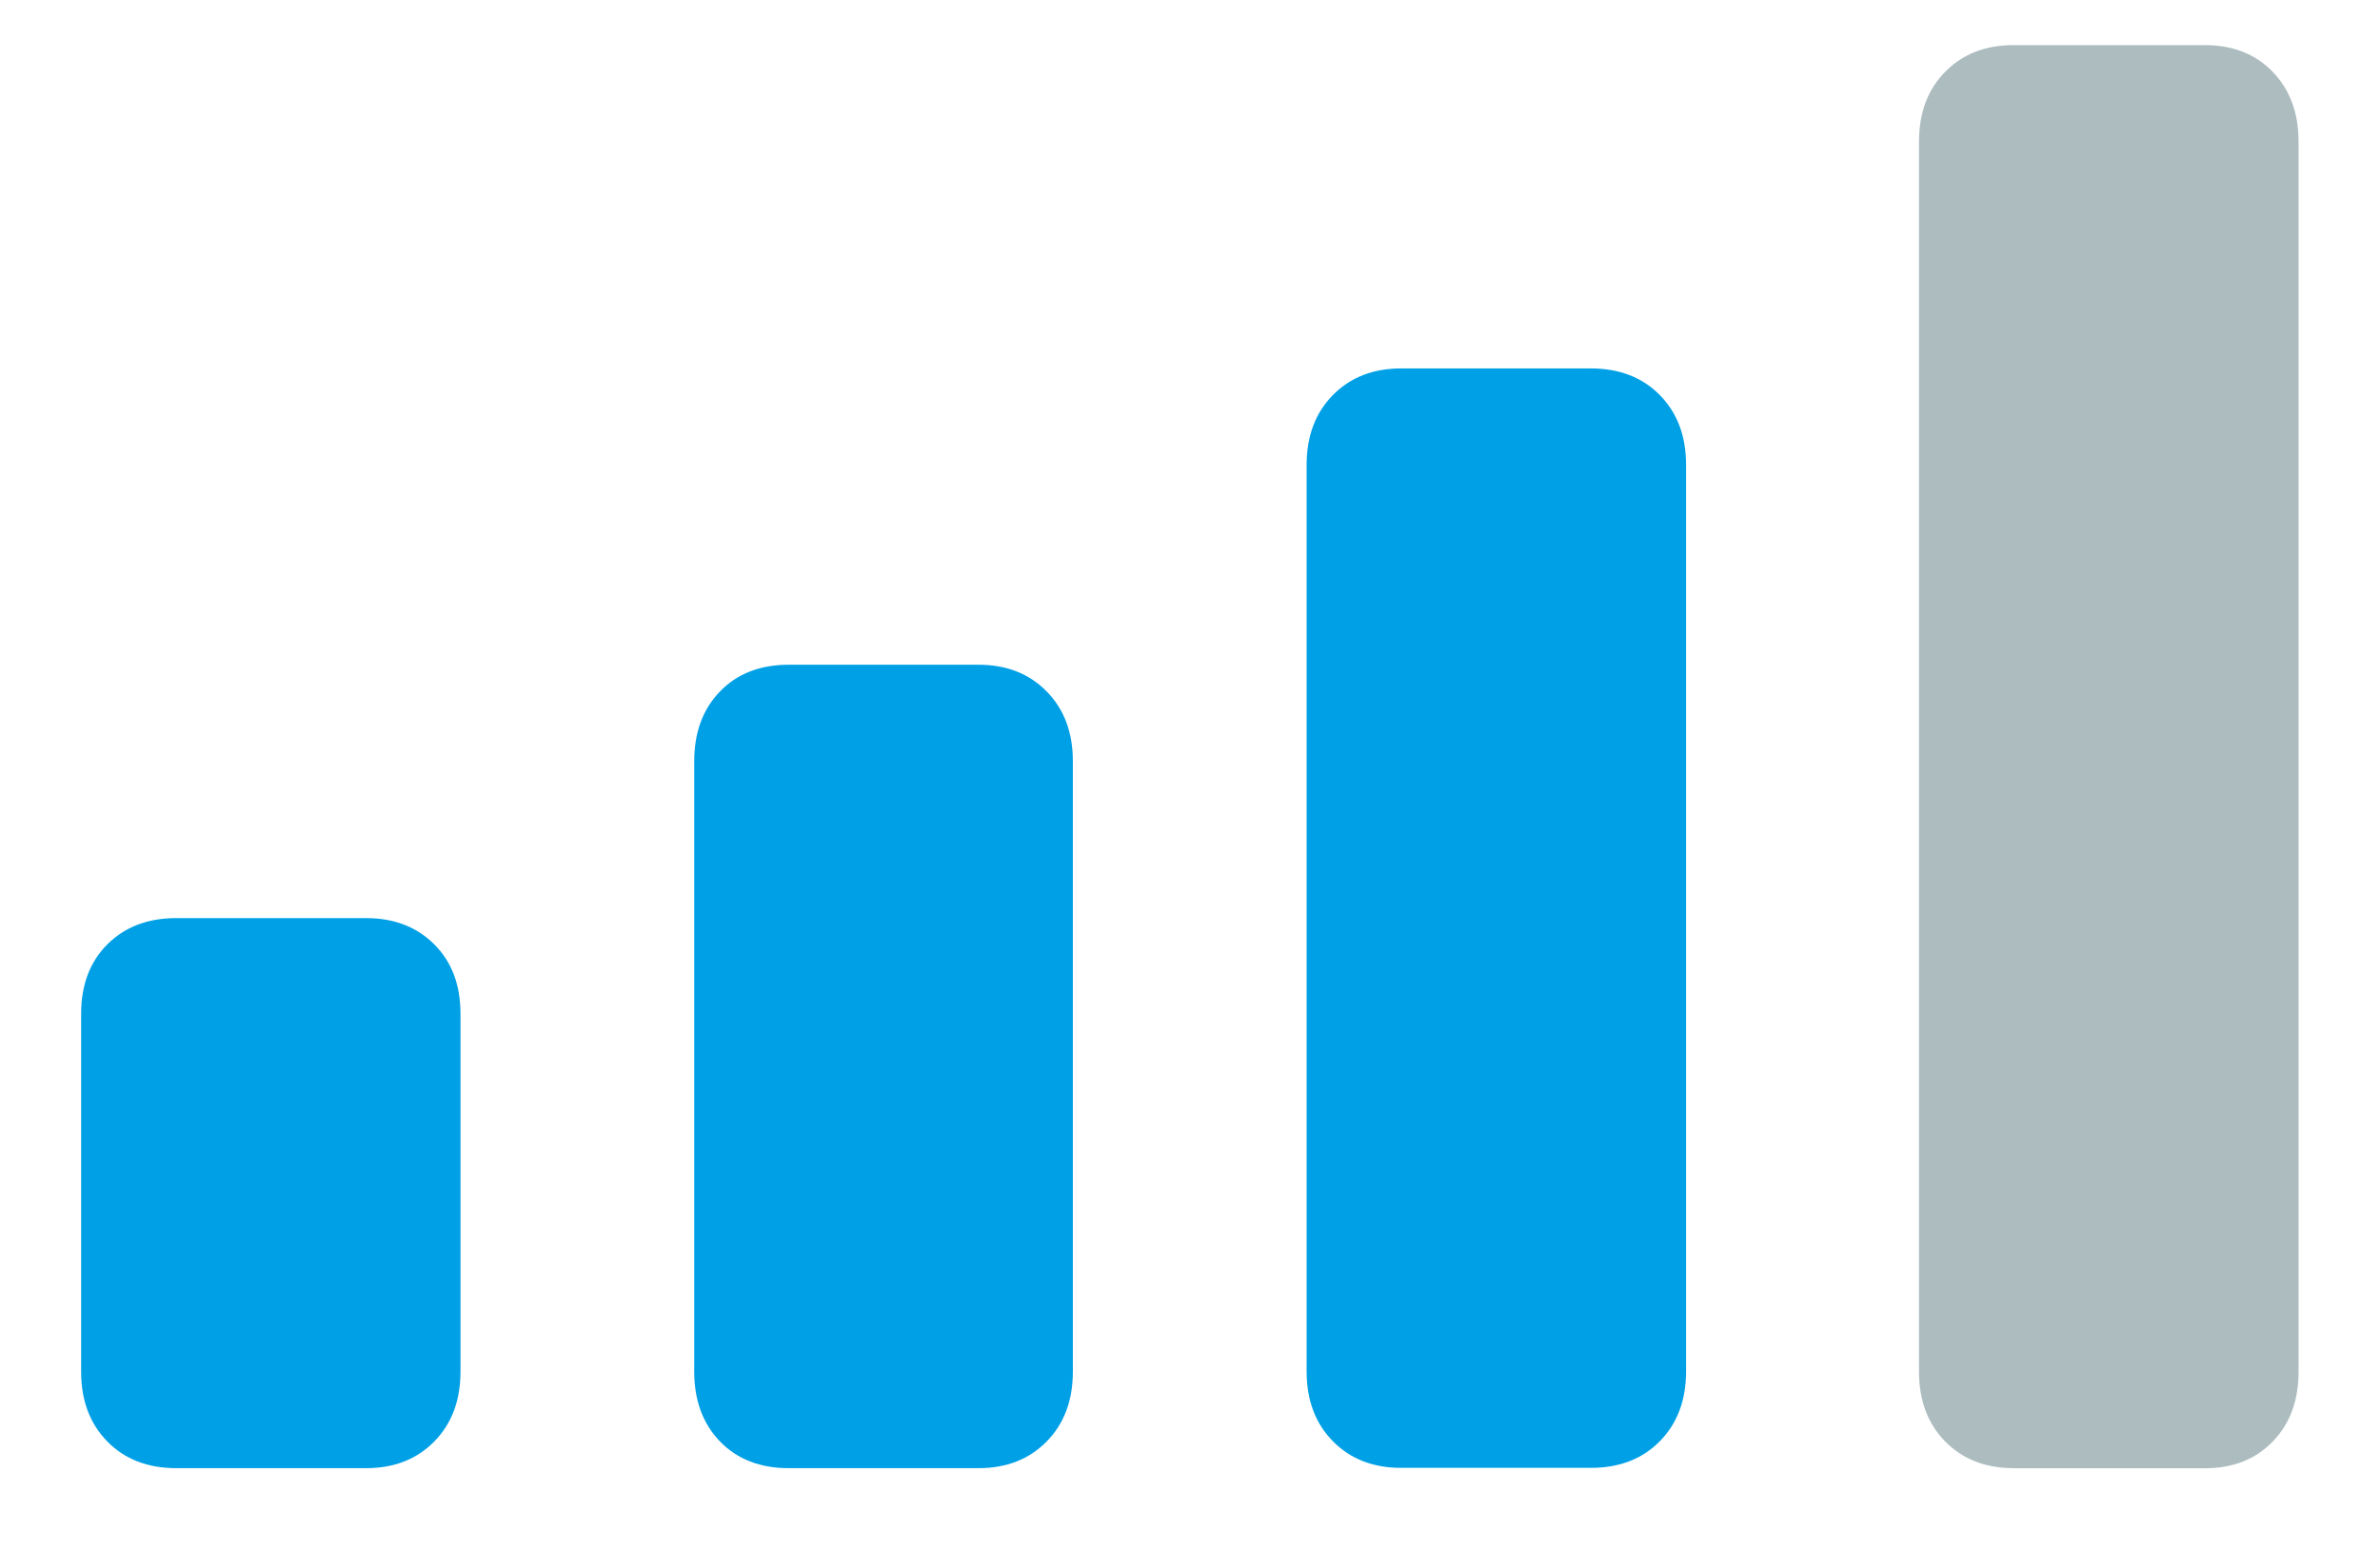 <?xml version="1.0" encoding="UTF-8"?>
<svg id="Ebene_1" data-name="Ebene 1" xmlns="http://www.w3.org/2000/svg" version="1.1" viewBox="0 0 23 15">
  <defs>
    <style>
      .cls-1 {
        fill: #adbcbf;
      }

      .cls-1, .cls-2 {
        stroke-width: 0px;
      }

      .cls-2 {
        fill: #00a0e6;
      }
    </style>
  </defs>
  <g id="Symbols">
    <g id="mini-specs">
      <g id="Group-2">
        <g id="_" data-name=" ">
          <path id="Path" class="cls-2" d="M1.704,14.186c-.276,0-.499-.086-.667-.258-.169-.172-.253-.397-.253-.674v-3.459c0-.277.084-.501.253-.67s.391-.254.667-.254h1.833c.271,0,.491.085.66.254.169.169.253.392.253.67v3.459c0,.277-.084.502-.253.674-.169.172-.389.258-.66.258h-1.833Z"/>
          <path id="Path-2" class="cls-2" d="M7.622,14.186c-.276,0-.497-.086-.664-.258-.166-.172-.249-.397-.249-.674v-5.899c0-.278.083-.503.249-.674.166-.172.387-.258.664-.258h1.834c.271,0,.49.086.659.258.169.172.253.396.253.674v5.899c0,.277-.084.502-.253.674-.169.172-.389.258-.659.258h-1.834Z"/>
          <path id="Path-3" class="cls-2" d="M13.54,14.183c-.271,0-.491-.086-.66-.258-.169-.172-.253-.397-.253-.674V4.492c0-.277.084-.502.253-.674.169-.172.389-.258.66-.258h1.834c.276,0,.498.086.667.258.169.172.253.397.253.674v8.759c0,.277-.084.502-.253.674-.169.172-.391.258-.667.258h-1.834Z"/>
          <path id="Path-4" class="cls-1" d="M19.458,14.186c-.271,0-.491-.086-.66-.258-.169-.172-.253-.397-.253-.674V1.368c0-.278.084-.503.253-.674.169-.172.388-.258.66-.258h1.849c.271,0,.49.086.656.258.166.172.25.396.25.674v11.887c0,.277-.083.502-.25.674-.166.172-.385.258-.656.258h-1.849Z"/>
        </g>
      </g>
    </g>
  </g>
</svg>